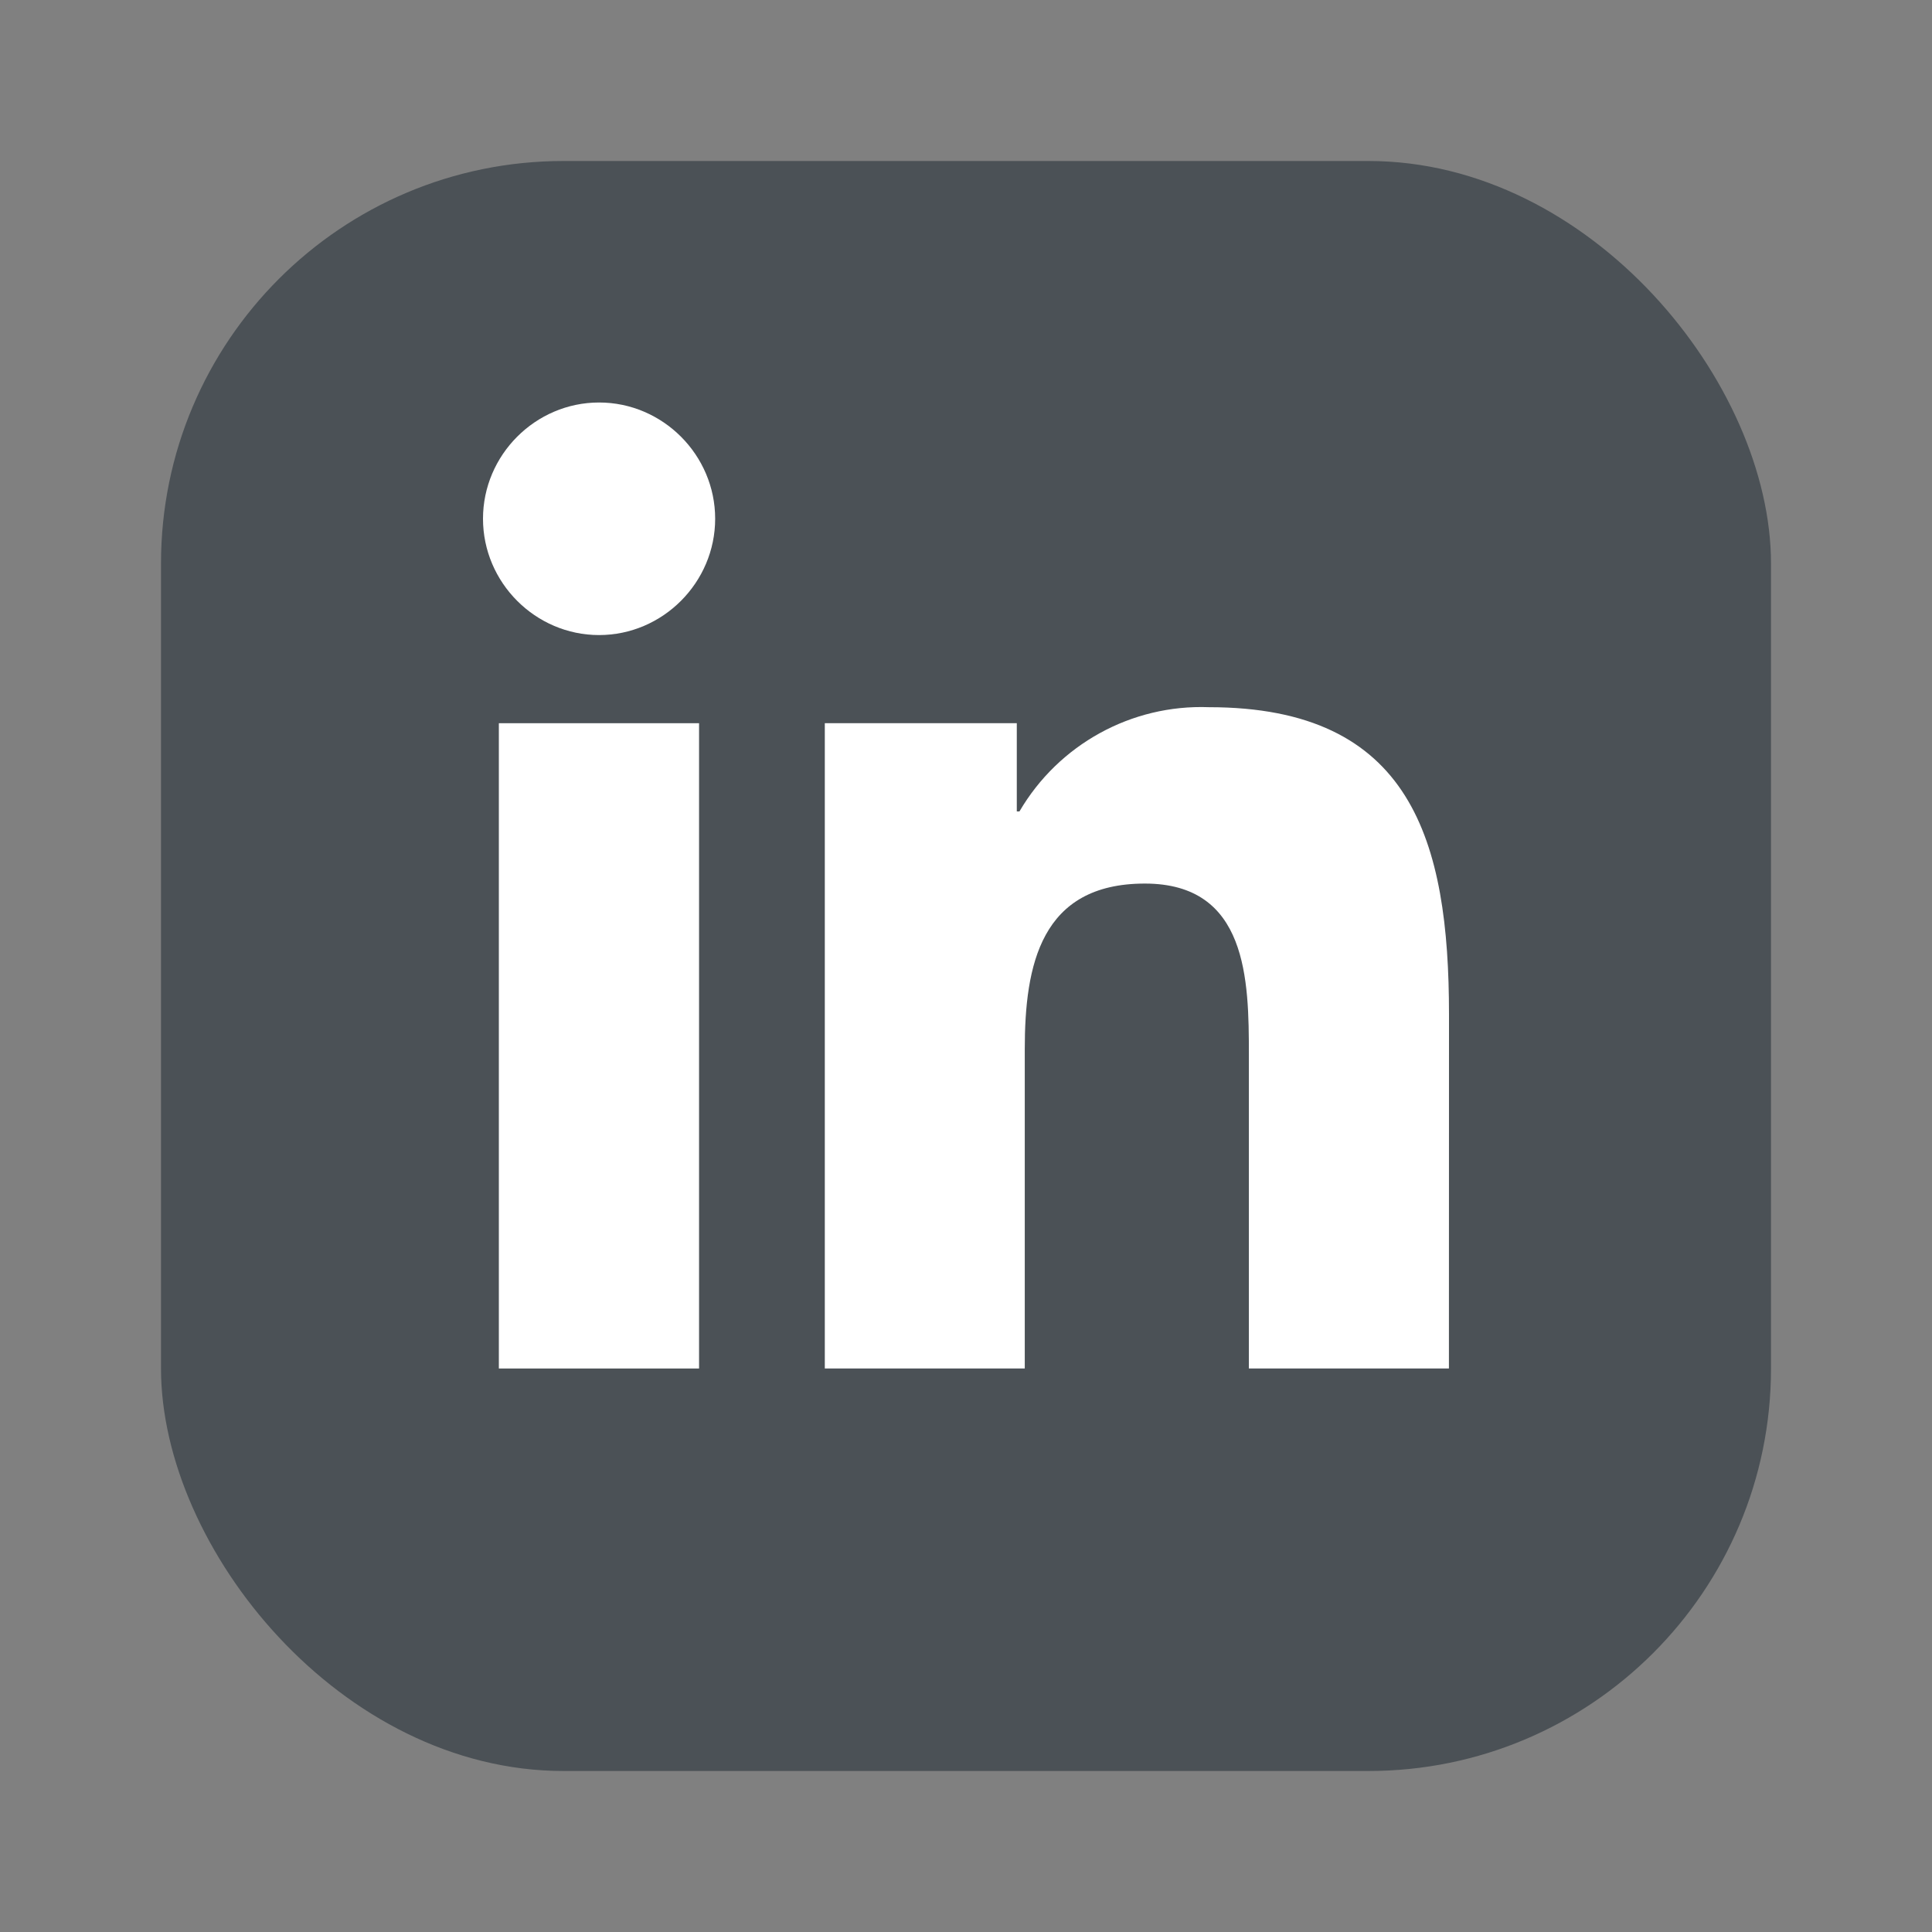 <svg width="24" height="24" viewBox="0 0 24 24" fill="none" xmlns="http://www.w3.org/2000/svg">
<rect x="0" y="0" width="24" height="24" fill="#808080" stroke="none"/>
<rect x="2" y="2" width="20" height="20" rx="5" fill="#4B5156"/>
<path d="M15.514 17H17.999L18 12.603C18 10.444 17.536 8.785 15.018 8.785C14.056 8.749 13.15 9.248 12.664 10.08H12.631V8.984H10.246V17H12.73V13.034C12.73 11.989 12.928 10.976 14.222 10.976C15.498 10.976 15.514 12.173 15.514 13.102V17Z" fill="white"/>
<path d="M6 6.444C6 7.237 6.651 7.889 7.442 7.889C8.233 7.889 8.884 7.236 8.884 6.444C8.884 5.652 8.233 5 7.442 5C6.651 5 6 5.652 6 6.444Z" fill="white"/>
<path d="M6.197 17H8.684V8.984H6.197V17Z" fill="white"/>
</svg>
